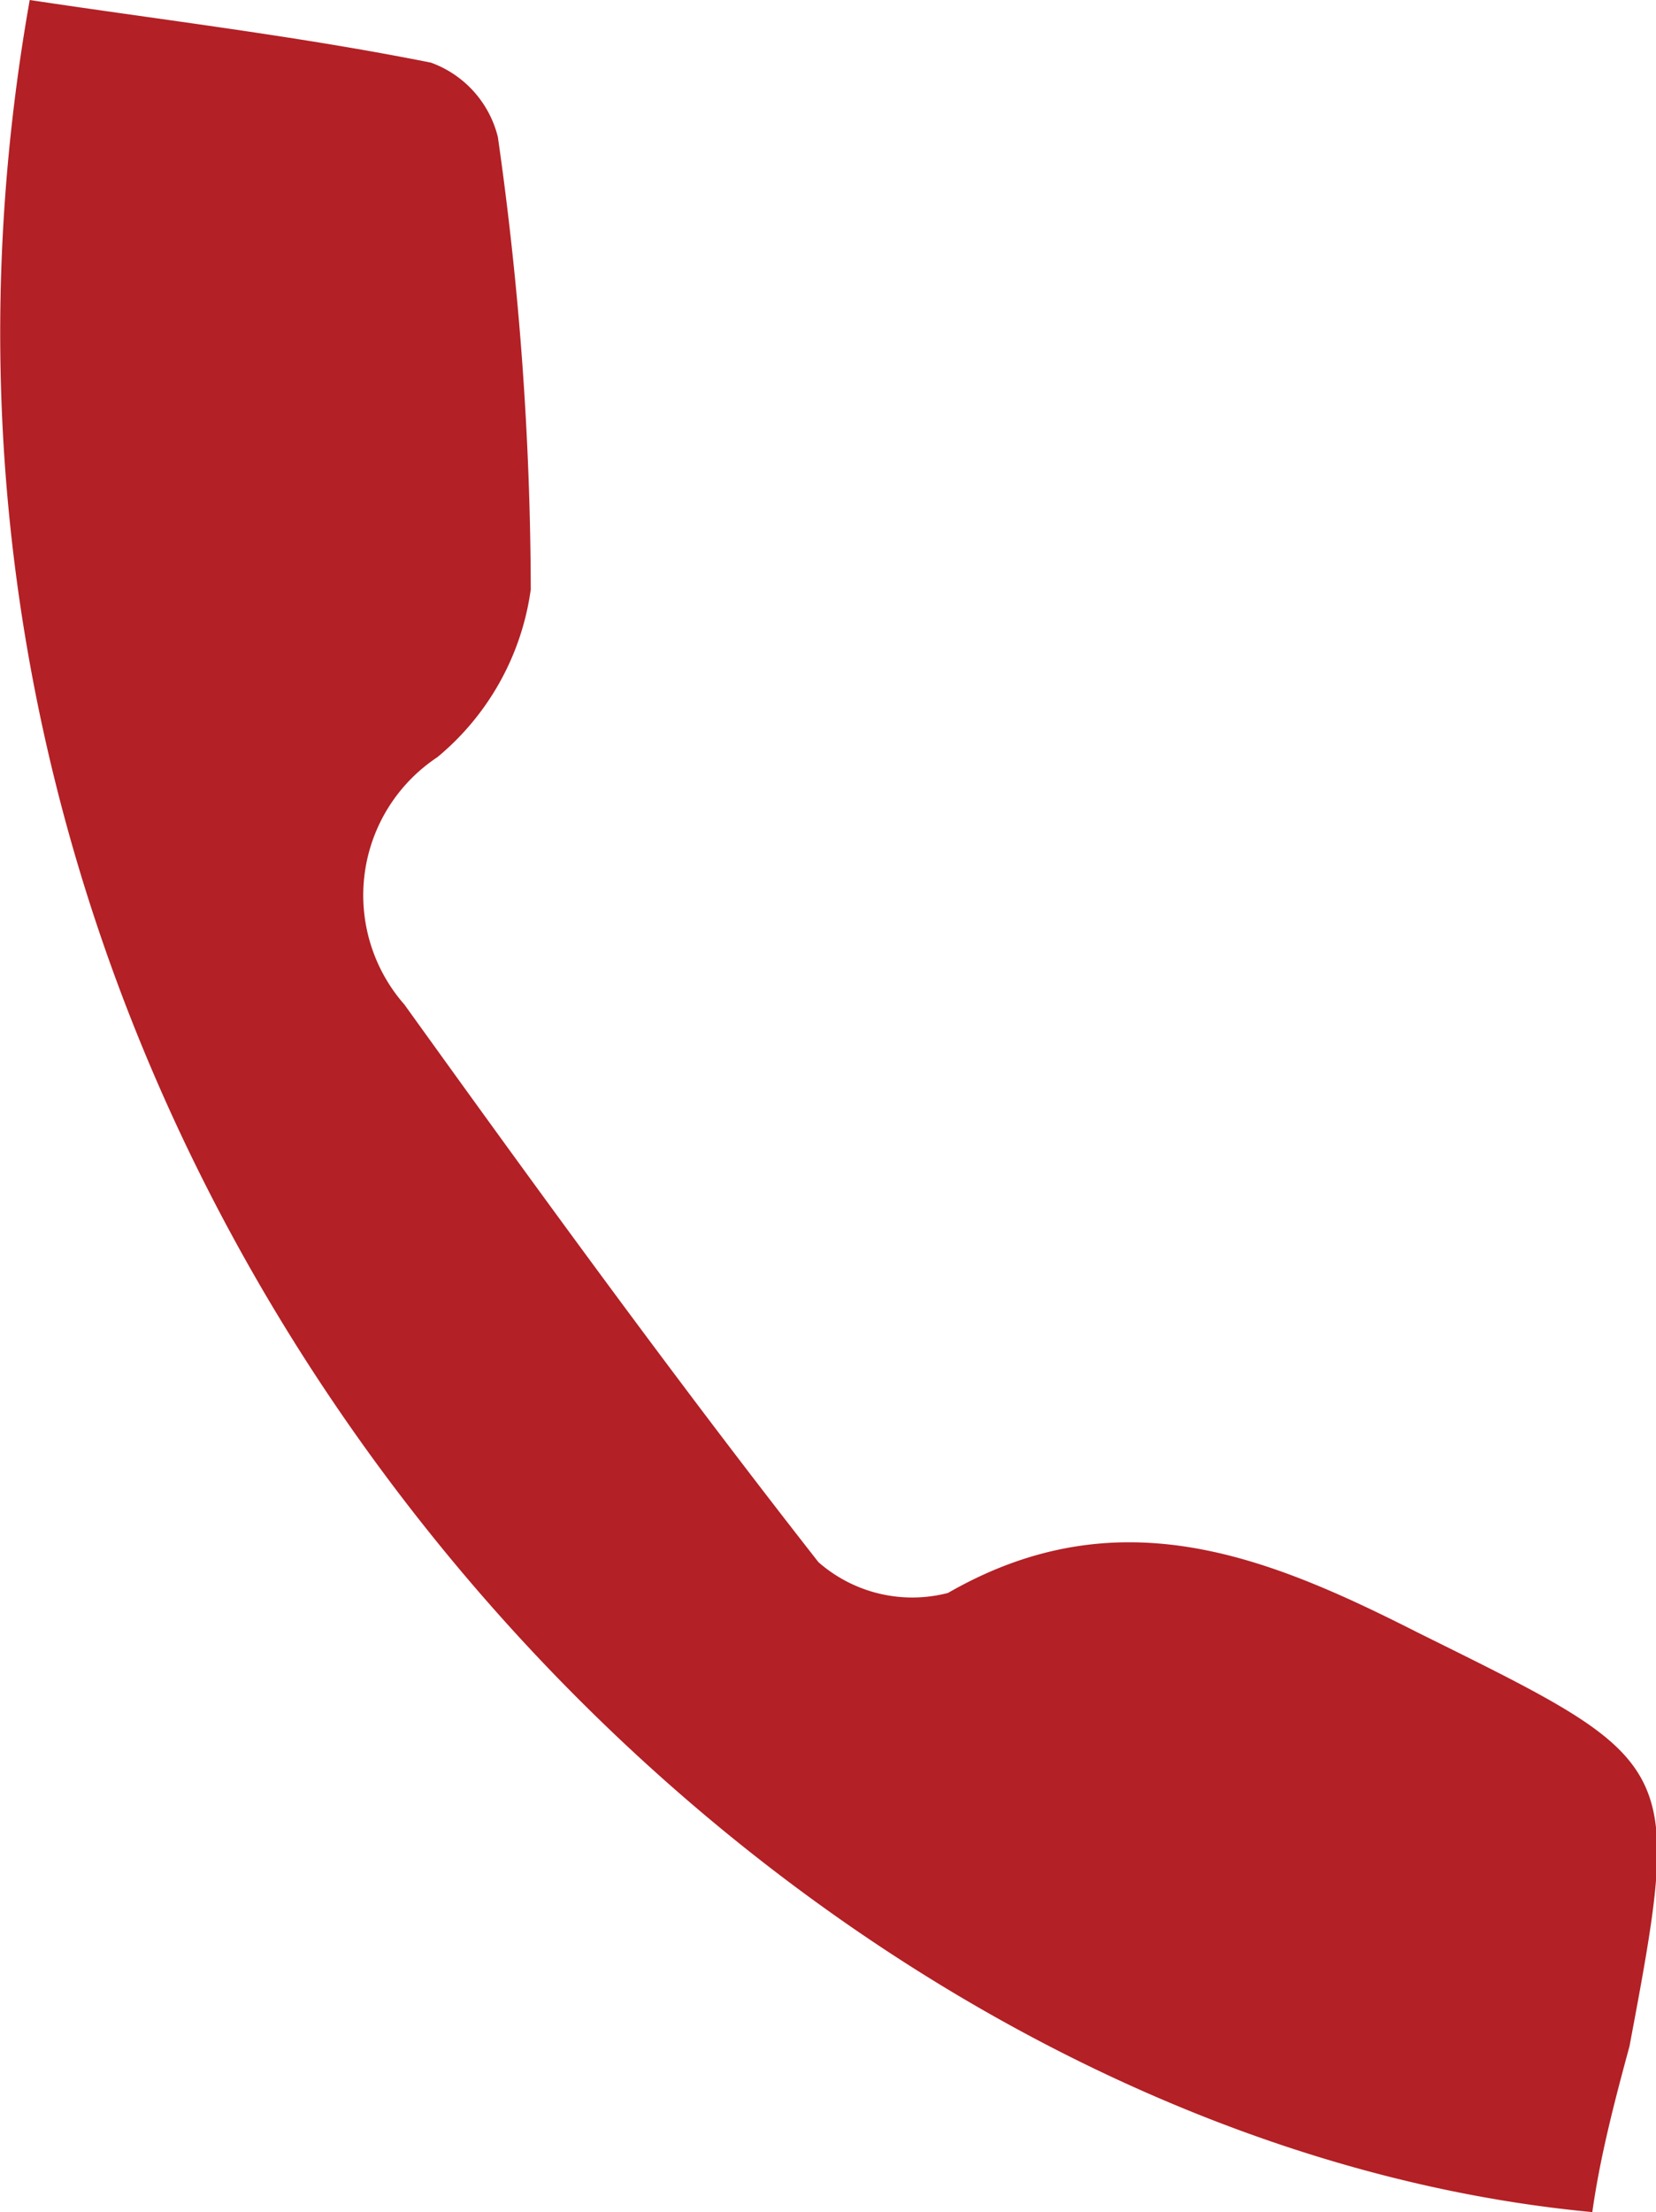 <svg xmlns="http://www.w3.org/2000/svg" viewBox="0 0 15.6 20.83"><defs><style>.cls-1{fill:#b32025;}</style></defs><g id="Vrstva_2" data-name="Vrstva 2"><g id="Layer_1" data-name="Layer 1"><path class="cls-1" d="M15,20.83C7,20.08-1.67,11,.28,0,1.54.19,2.81.34,4.06.59a1,1,0,0,1,.63.7A30.47,30.47,0,0,1,5,5.55a2.49,2.49,0,0,1-.88,1.58,1.56,1.56,0,0,0-.31,2.33C5.09,11.24,6.37,13,7.71,14.71A1.34,1.34,0,0,0,8.93,15c1.6-.92,3-.35,4.42.37,2.48,1.23,2.51,1.19,2,3.9C15.2,19.82,15.07,20.33,15,20.83Z"/></g></g></svg>